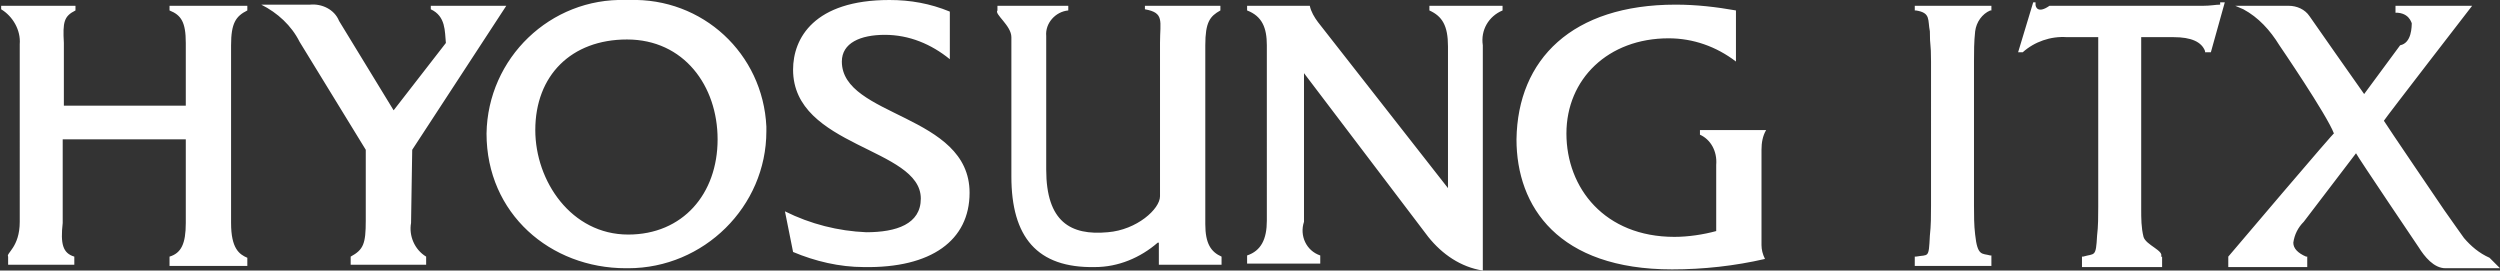 <?xml version="1.0" encoding="utf-8"?>
<!-- Generator: Adobe Illustrator 27.7.0, SVG Export Plug-In . SVG Version: 6.00 Build 0)  -->
<svg version="1.1" id="logo_hs" xmlns="http://www.w3.org/2000/svg" xmlns:xlink="http://www.w3.org/1999/xlink" x="0px" y="0px"
	 viewBox="0 0 215.3 23.3" style="enable-background:new 0 0 215.3 23.3;" xml:space="preserve">
<rect x="0" y="0" width="215.3" height="23.3" fill="#333333" stroke="none"/>
<style type="text/css">
	.st0{clip-path:url(#SVGID_00000002382901452274443730000010401430537722870715_);}
	.st1{fill-rule:evenodd;clip-rule:evenodd;fill:#FFFFFF;}
</style>
<g>
	<defs>
		<rect id="SVGID_1_" width="215.3" height="23.3"/>
	</defs>
	<clipPath id="SVGID_00000168828475027463431740000015253227060984657845_">
		<use xlink:href="#SVGID_1_"  style="overflow:visible;"/>
	</clipPath>
	
		<g id="그룹_2551" transform="translate(0 0)" style="clip-path:url(#SVGID_00000168828475027463431740000015253227060984657845_);">
		<path id="패스_5568" class="st1" d="M212.2,20.5c0.6,0.7,1.3,1.3,2.2,1.7l0.9,0.9h-4.7c-1,0-1.8-1-2.3-1.8c0,0-5.2-7.7-5.4-8.1
			l-4.5,5.9c-0.5,0.5-0.8,1.1-0.9,1.8c0,0.5,0.4,0.9,1.1,1.2l0.1,0v0.9h-6.8v-0.9c0,0,9.5-11.2,9.1-10.6c-0.6-1.6-4.7-7.6-4.7-7.6
			c-0.8-1.3-1.8-2.4-3.1-3.1l-0.7-0.3h4.6c0.7,0,1.4,0.3,1.8,0.9c0,0,4.4,6.3,4.7,6.7c0.6-0.8,3.1-4.2,3.1-4.2c1-0.2,1-1.6,1-2
			c0,0.4,0-0.7-1.2-0.8l-0.2,0V0.5h6.6c0,0-7.5,9.7-7.6,9.9c0.1,0.2,5.2,7.7,5.2,7.7C211.4,19.4,212,20.2,212.2,20.5z M189.9,4.5
			l0-0.1c-0.3-0.8-1.2-1.2-2.7-1.2h-2.8v14.8c0,0.8,0,1.6,0.2,2.4c0.2,0.7,1.8,1.2,1.5,1.7l0.1,0v0.9h-6.9v-0.9l0.1,0
			c1-0.3,1.1,0.1,1.2-1.8c0.1-0.8,0.1-1.7,0.1-2.5V3.2h-2.7c-1.4-0.1-2.8,0.4-3.8,1.3l0,0h-0.4l1.3-4.3h0.2l0,0.3l0-0.1
			c0,0.2,0.2,0.8,1.2,0.1h13.2c0.7,0,1.1-0.1,1.5-0.1l0-0.2h0.4l-1.2,4.3L189.9,4.5z M164.9,22.1l0.1,0c1.1-0.2,1.1,0.2,1.2-1.8
			c0.1-0.9,0.1-1.7,0.1-2.6V5.3c0-1.7-0.1-1.2-0.1-2.6c-0.2-1,0.1-1.6-1.2-1.8l-0.1,0V0.5h6.6v0.4l-0.1,0c-0.7,0.3-1.2,1-1.3,1.8
			C170,3.6,170,4.5,170,5.3v12.4c0,0.8,0,1.7,0.1,2.5c0.2,1.9,0.6,1.6,1.3,1.8l0.1,0v0.9h-6.6L164.9,22.1z M146.4,11.6v-0.4h5.7
			c-0.3,0.5-0.4,1.1-0.4,1.7v8.2c0,0.4,0.1,0.8,0.3,1.2c-2.6,0.6-5.3,0.9-8,0.9c-9.8,0-13.4-5.4-13.4-11.2
			c0.1-6.9,4.8-11.6,13.7-11.6c1.8,0,3.5,0.2,5.2,0.5v4.4c-1.7-1.3-3.7-2-5.8-2c-5.2,0-8.8,3.5-8.8,8.2c0,4.7,3.3,8.9,9.3,8.9
			c1.2,0,2.5-0.2,3.6-0.5v-5.7C147.9,13,147.3,12,146.4,11.6 M127.7,23.3c-1.9-0.3-3.5-1.4-4.7-2.9L112.3,6.3v12.8
			c-0.4,1.2,0.2,2.5,1.4,2.9l0,0.7h-6.3l0-0.7c1.2-0.4,1.7-1.4,1.7-3V3.9c0-1.5-0.4-2.5-1.7-3V0.5h5.4c0.1,0.5,0.4,1,0.7,1.4
			l11.2,14.3V4c0-1.8-0.5-2.6-1.6-3.1V0.5h6.3v0.4c-1.2,0.5-1.9,1.7-1.7,3L127.7,23.3z M99.7,20.9c-1.5,1.3-3.4,2.1-5.4,2.1
			c-5,0.1-7.2-2.6-7.2-7.8v-12c0-1-1.5-2-1.2-2.3V0.5h6.1v0.4c-1.1,0.1-2,1.1-1.9,2.2v11.5c0,4.5,2.1,5.7,5.3,5.4
			c2.5-0.2,4.5-2,4.5-3.1V3.7c0-1.9,0.4-2.6-1.3-2.9V0.5h6.5v0.4c-0.9,0.5-1.3,1-1.3,3v15.4c0,1.7,0.5,2.4,1.4,2.8v0.7h-5.4V20.9
			 M74.4,23c-2.1,0-4.2-0.5-6.1-1.3l-0.7-3.5c2.2,1.1,4.6,1.7,7,1.8c2.6,0,4.7-0.7,4.7-2.9c0-4.4-11-4.4-11-11.1c0-2.7,1.8-6,8.3-6
			c1.8,0,3.5,0.3,5.2,1v4.1C80.2,3.8,78.3,3,76.2,3c-2.1,0-3.7,0.7-3.7,2.3c0,4.8,11,4.5,11,11.3C83.5,20.7,80.2,23.1,74.4,23
			 M53.9,23.1c-6.5,0-12-4.7-12-11.6C42,5,47.4-0.2,53.9,0c0.1,0,0.2,0,0.3,0C60.5-0.2,65.7,4.6,66,10.9c0,0.1,0,0.3,0,0.4
			c0,6.5-5.4,11.8-11.9,11.8C54,23.1,54,23.1,53.9,23.1 M54,3.4c-4.8,0-7.9,3.1-7.9,7.8c0,4.4,3.1,9,8,9c4.7,0,7.7-3.5,7.7-8.2
			C61.8,7.4,58.9,3.4,54,3.4 M35.4,19.2c-0.2,1.1,0.3,2.3,1.3,2.9v0.7h-6.5v-0.7c1.1-0.6,1.3-1.1,1.3-3.1c0,0,0-5.4,0-6.1l-5.7-9.3
			c-0.7-1.4-1.9-2.5-3.3-3.2h4.2c1-0.1,2.1,0.4,2.5,1.4l4.7,7.7l4.5-5.8c-0.1-1,0-2.3-1.3-2.9V0.5h6.5l-8.1,12.4L35.4,19.2
			 M14.6,22.1c1-0.3,1.4-1.1,1.4-2.9V12H5.4v7.2c-0.2,1.8,0,2.6,1,2.9v0.7H0.7v-0.7c-0.2-0.3,1-0.8,1-3V3.8c0.1-1.2-0.6-2.4-1.6-3
			V0.5h6.4v0.4c-1,0.5-1.1,1-1,2.8v5.4H16V3.7c0-1.8-0.4-2.4-1.4-2.8V0.5h6.7l0,0.4c-1,0.5-1.4,1.1-1.4,3v15.3c0,2.2,0.7,2.7,1.4,3
			v0.7h-6.7L14.6,22.1"/>
	</g>
</g>
</svg>

